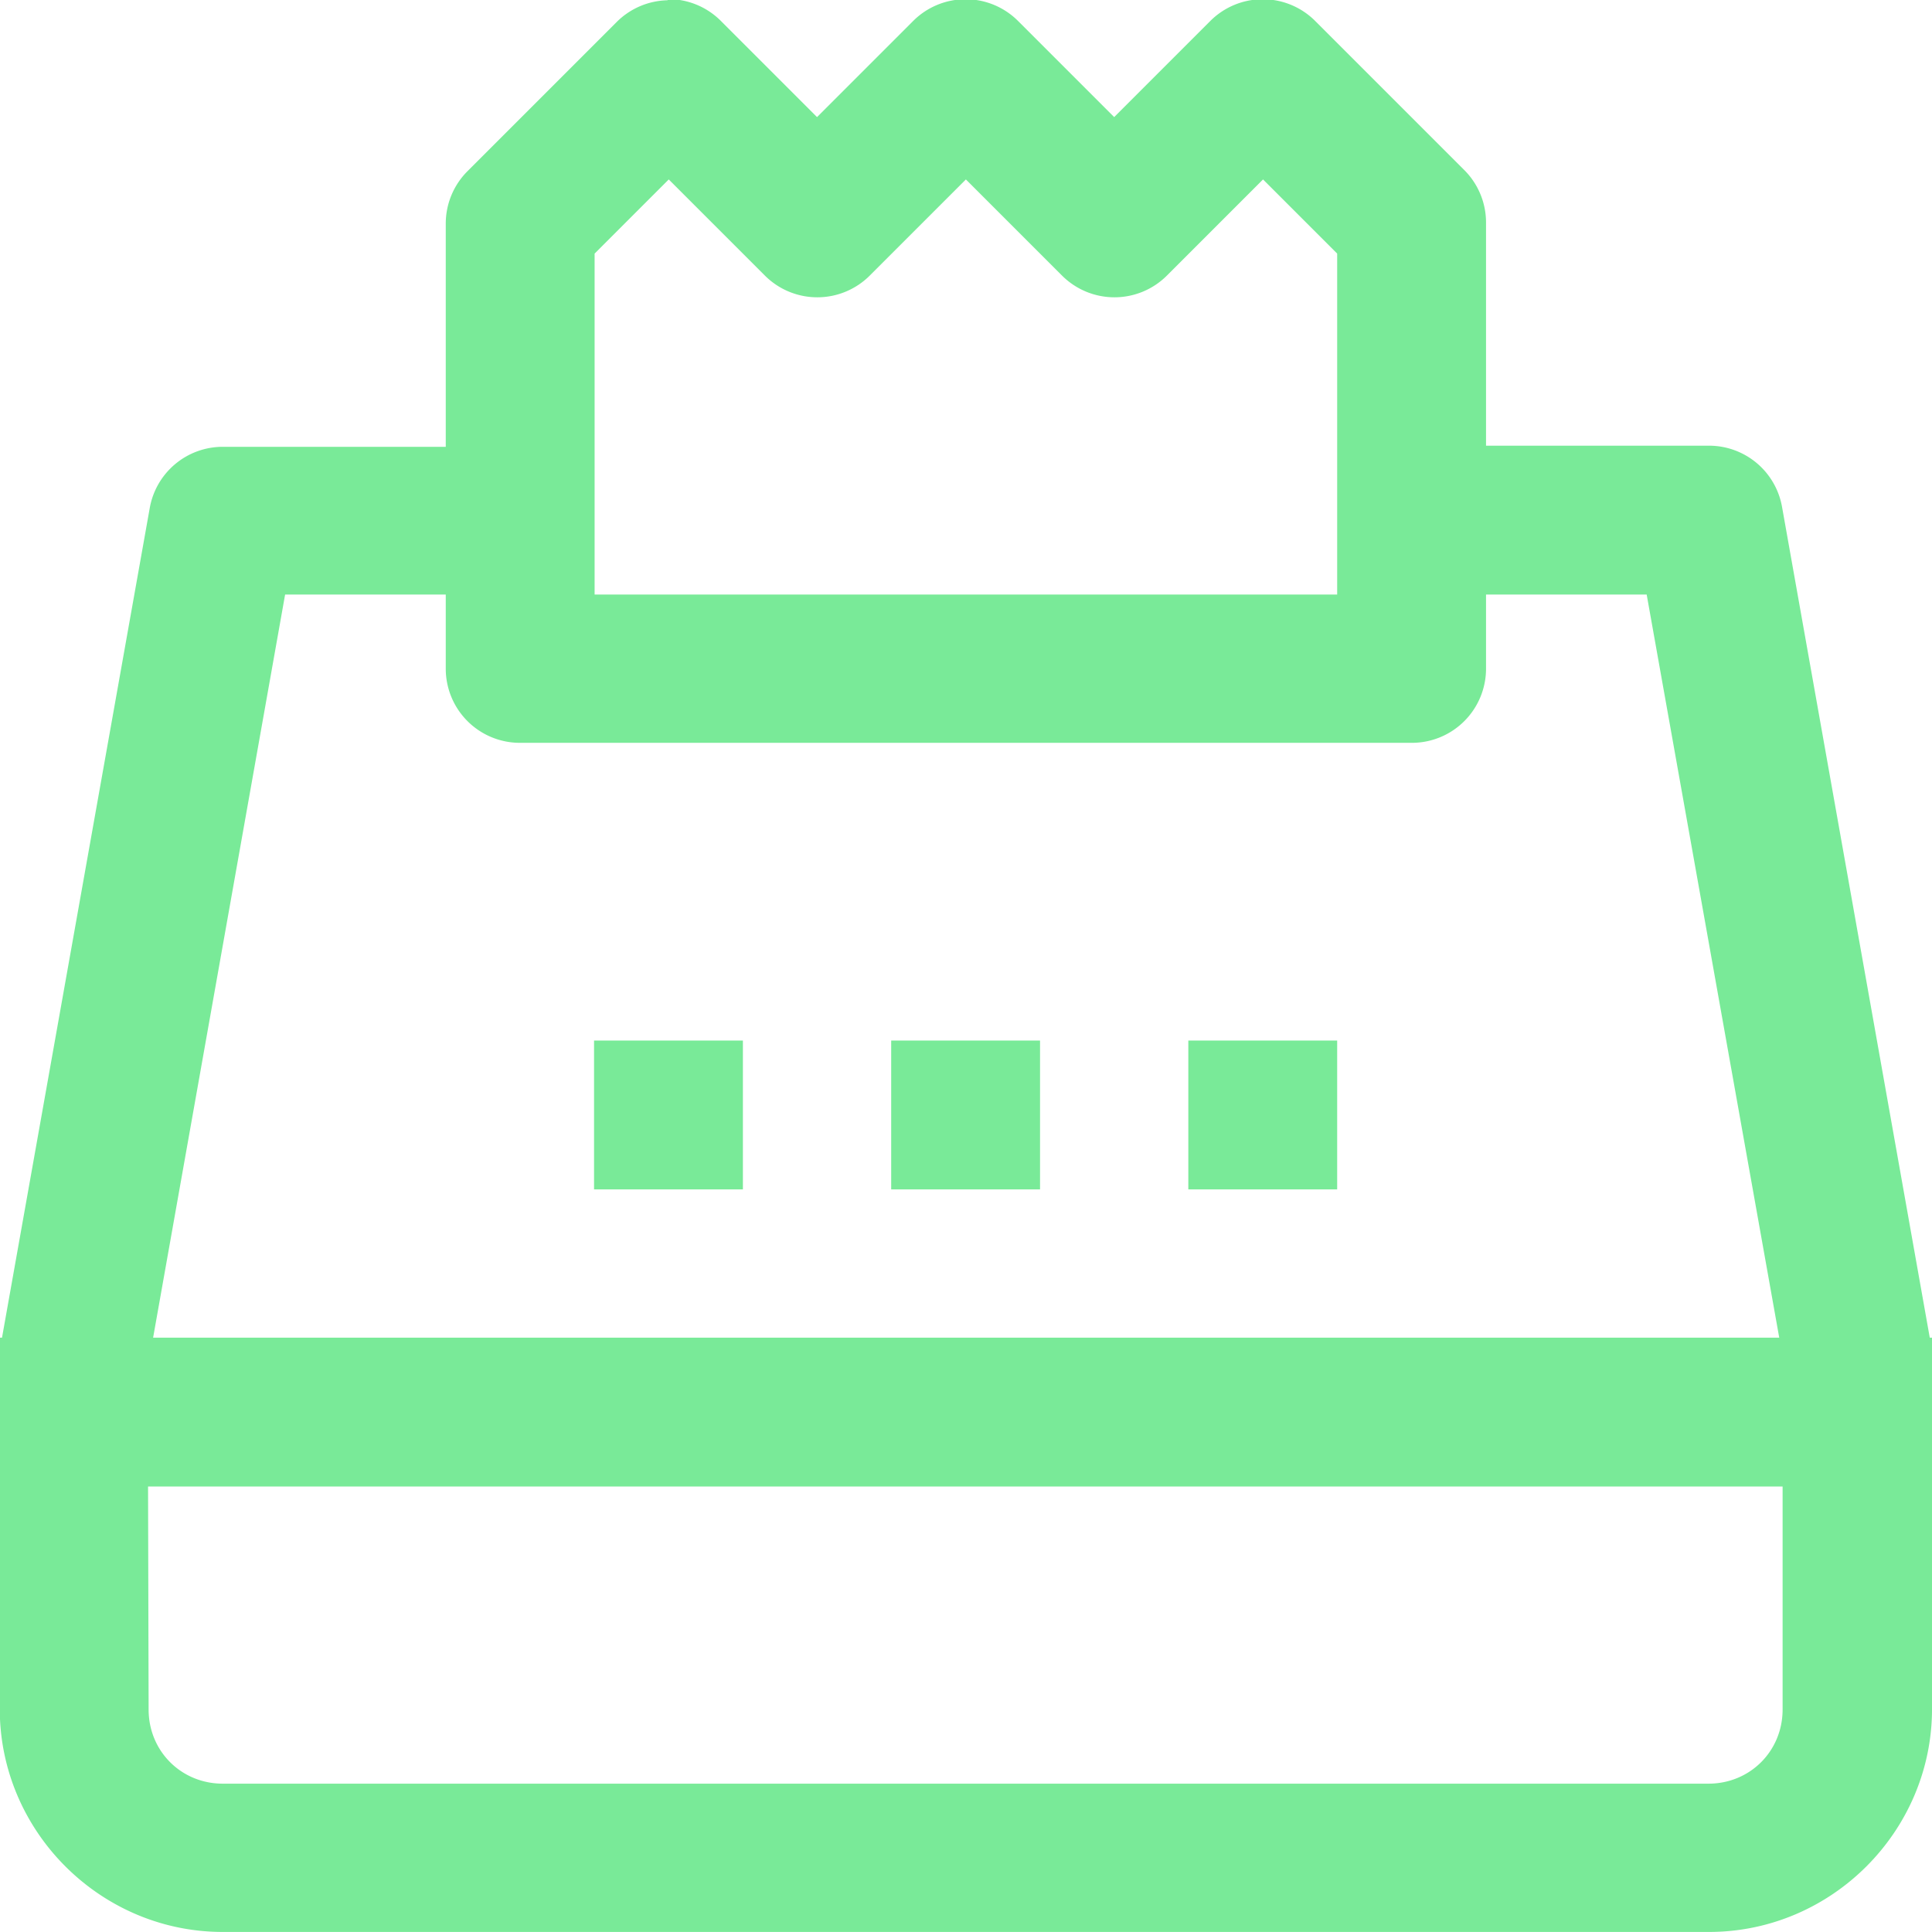 <?xml version="1.0" encoding="UTF-8" standalone="no"?>
<!-- Created with Inkscape (http://www.inkscape.org/) -->

<svg
        xmlns:dc="http://purl.org/dc/elements/1.1/"
        xmlns:cc="http://creativecommons.org/ns#"
        xmlns:rdf="http://www.w3.org/1999/02/22-rdf-syntax-ns#"
        xmlns="http://www.w3.org/2000/svg"
        xmlns:sodipodi="http://sodipodi.sourceforge.net/DTD/sodipodi-0.dtd"
        xmlns:inkscape="http://www.inkscape.org/namespaces/inkscape"
        width="19.774mm"
        height="19.774mm"
        viewBox="0 0 19.774 19.774"
        version="1.1"
        id="svg2621"
        inkscape:version="0.92.2 (5c3e80d, 2017-08-06)"
        sodipodi:docname="KKM_good.svg">
  <defs
     id="defs2615" />
  <sodipodi:namedview
     id="base"
     pagecolor="#ffffff"
     bordercolor="#666666"
     borderopacity="1.0"
     inkscape:pageopacity="0.0"
     inkscape:pageshadow="2"
     inkscape:zoom="0.35"
     inkscape:cx="-613.30891"
     inkscape:cy="190.97707"
     inkscape:document-units="mm"
     inkscape:current-layer="layer1"
     showgrid="false"
     fit-margin-top="0"
     fit-margin-left="0"
     fit-margin-right="0"
     fit-margin-bottom="0"
     inkscape:window-width="1920"
     inkscape:window-height="1018"
     inkscape:window-x="-8"
     inkscape:window-y="-8"
     inkscape:window-maximized="1" />
  <g
     inkscape:label="Layer 1"
     inkscape:groupmode="layer"
     id="layer1"
     transform="translate(-122.584,-179.588)">
    <g
       transform="matrix(5.749,0,0,5.749,72.985,128.873)"
       id="layer1-23"
       inkscape:label="Layer 1"
       style="fill:#79ea98;fill-opacity:1;stroke:none;stroke-opacity:0">
      <path
         style="fill:#79ea98;fill-opacity:1;stroke:none;stroke-width:0.265;stroke-opacity:0"
         inkscape:connector-curvature="0"
         d="m 9.816,8.822 a 0.132,0.132 0 0 0 -0.091,0.039 l -0.265,0.265 a 0.132,0.132 0 0 0 -0.039,0.094 v 0.397 h -0.397 a 0.132,0.132 0 0 0 -0.13,0.109 L 8.631,11.203 h -0.004 v 0.661 c 0,0.218 0.179,0.397 0.397,0.397 h 2.646 c 0.218,0 0.397,-0.179 0.397,-0.397 V 11.203 h -0.004 L 11.8,9.724 a 0.132,0.132 0 0 0 -0.13,-0.109 h -0.397 v -0.397 a 0.132,0.132 0 0 0 -0.039,-0.094 l -0.265,-0.265 a 0.132,0.132 0 0 0 -0.187,0 l -0.171,0.171 -0.171,-0.171 a 0.132,0.132 0 0 0 -0.187,0 l -0.171,0.171 -0.171,-0.171 a 0.132,0.132 0 0 0 -0.096,-0.039 z m 0.002,0.319 0.171,0.171 a 0.132,0.132 0 0 0 0.187,0 l 0.171,-0.171 0.171,0.171 a 0.132,0.132 0 0 0 0.187,0 l 0.171,-0.171 0.132,0.132 v 0.607 H 9.686 v -0.607 z m -0.683,0.739 h 0.286 v 0.132 a 0.132,0.132 0 0 0 0.132,0.132 H 11.141 A 0.132,0.132 0 0 0 11.273,10.012 V 9.88 h 0.286 l 0.236,1.323 H 8.9 Z m 0.55,0.794 v 0.265 h 0.265 v -0.265 z m 0.529,0 v 0.265 h 0.265 v -0.265 z m 0.529,0 v 0.265 h 0.265 v -0.265 z m -1.852,0.794 h 2.91 v 0.397 c 0,0.074 -0.058,0.132 -0.132,0.132 H 9.024 c -0.074,0 -0.132,-0.058 -0.132,-0.132 z"
         id="path815-12" />
    </g>
  </g>
</svg>
